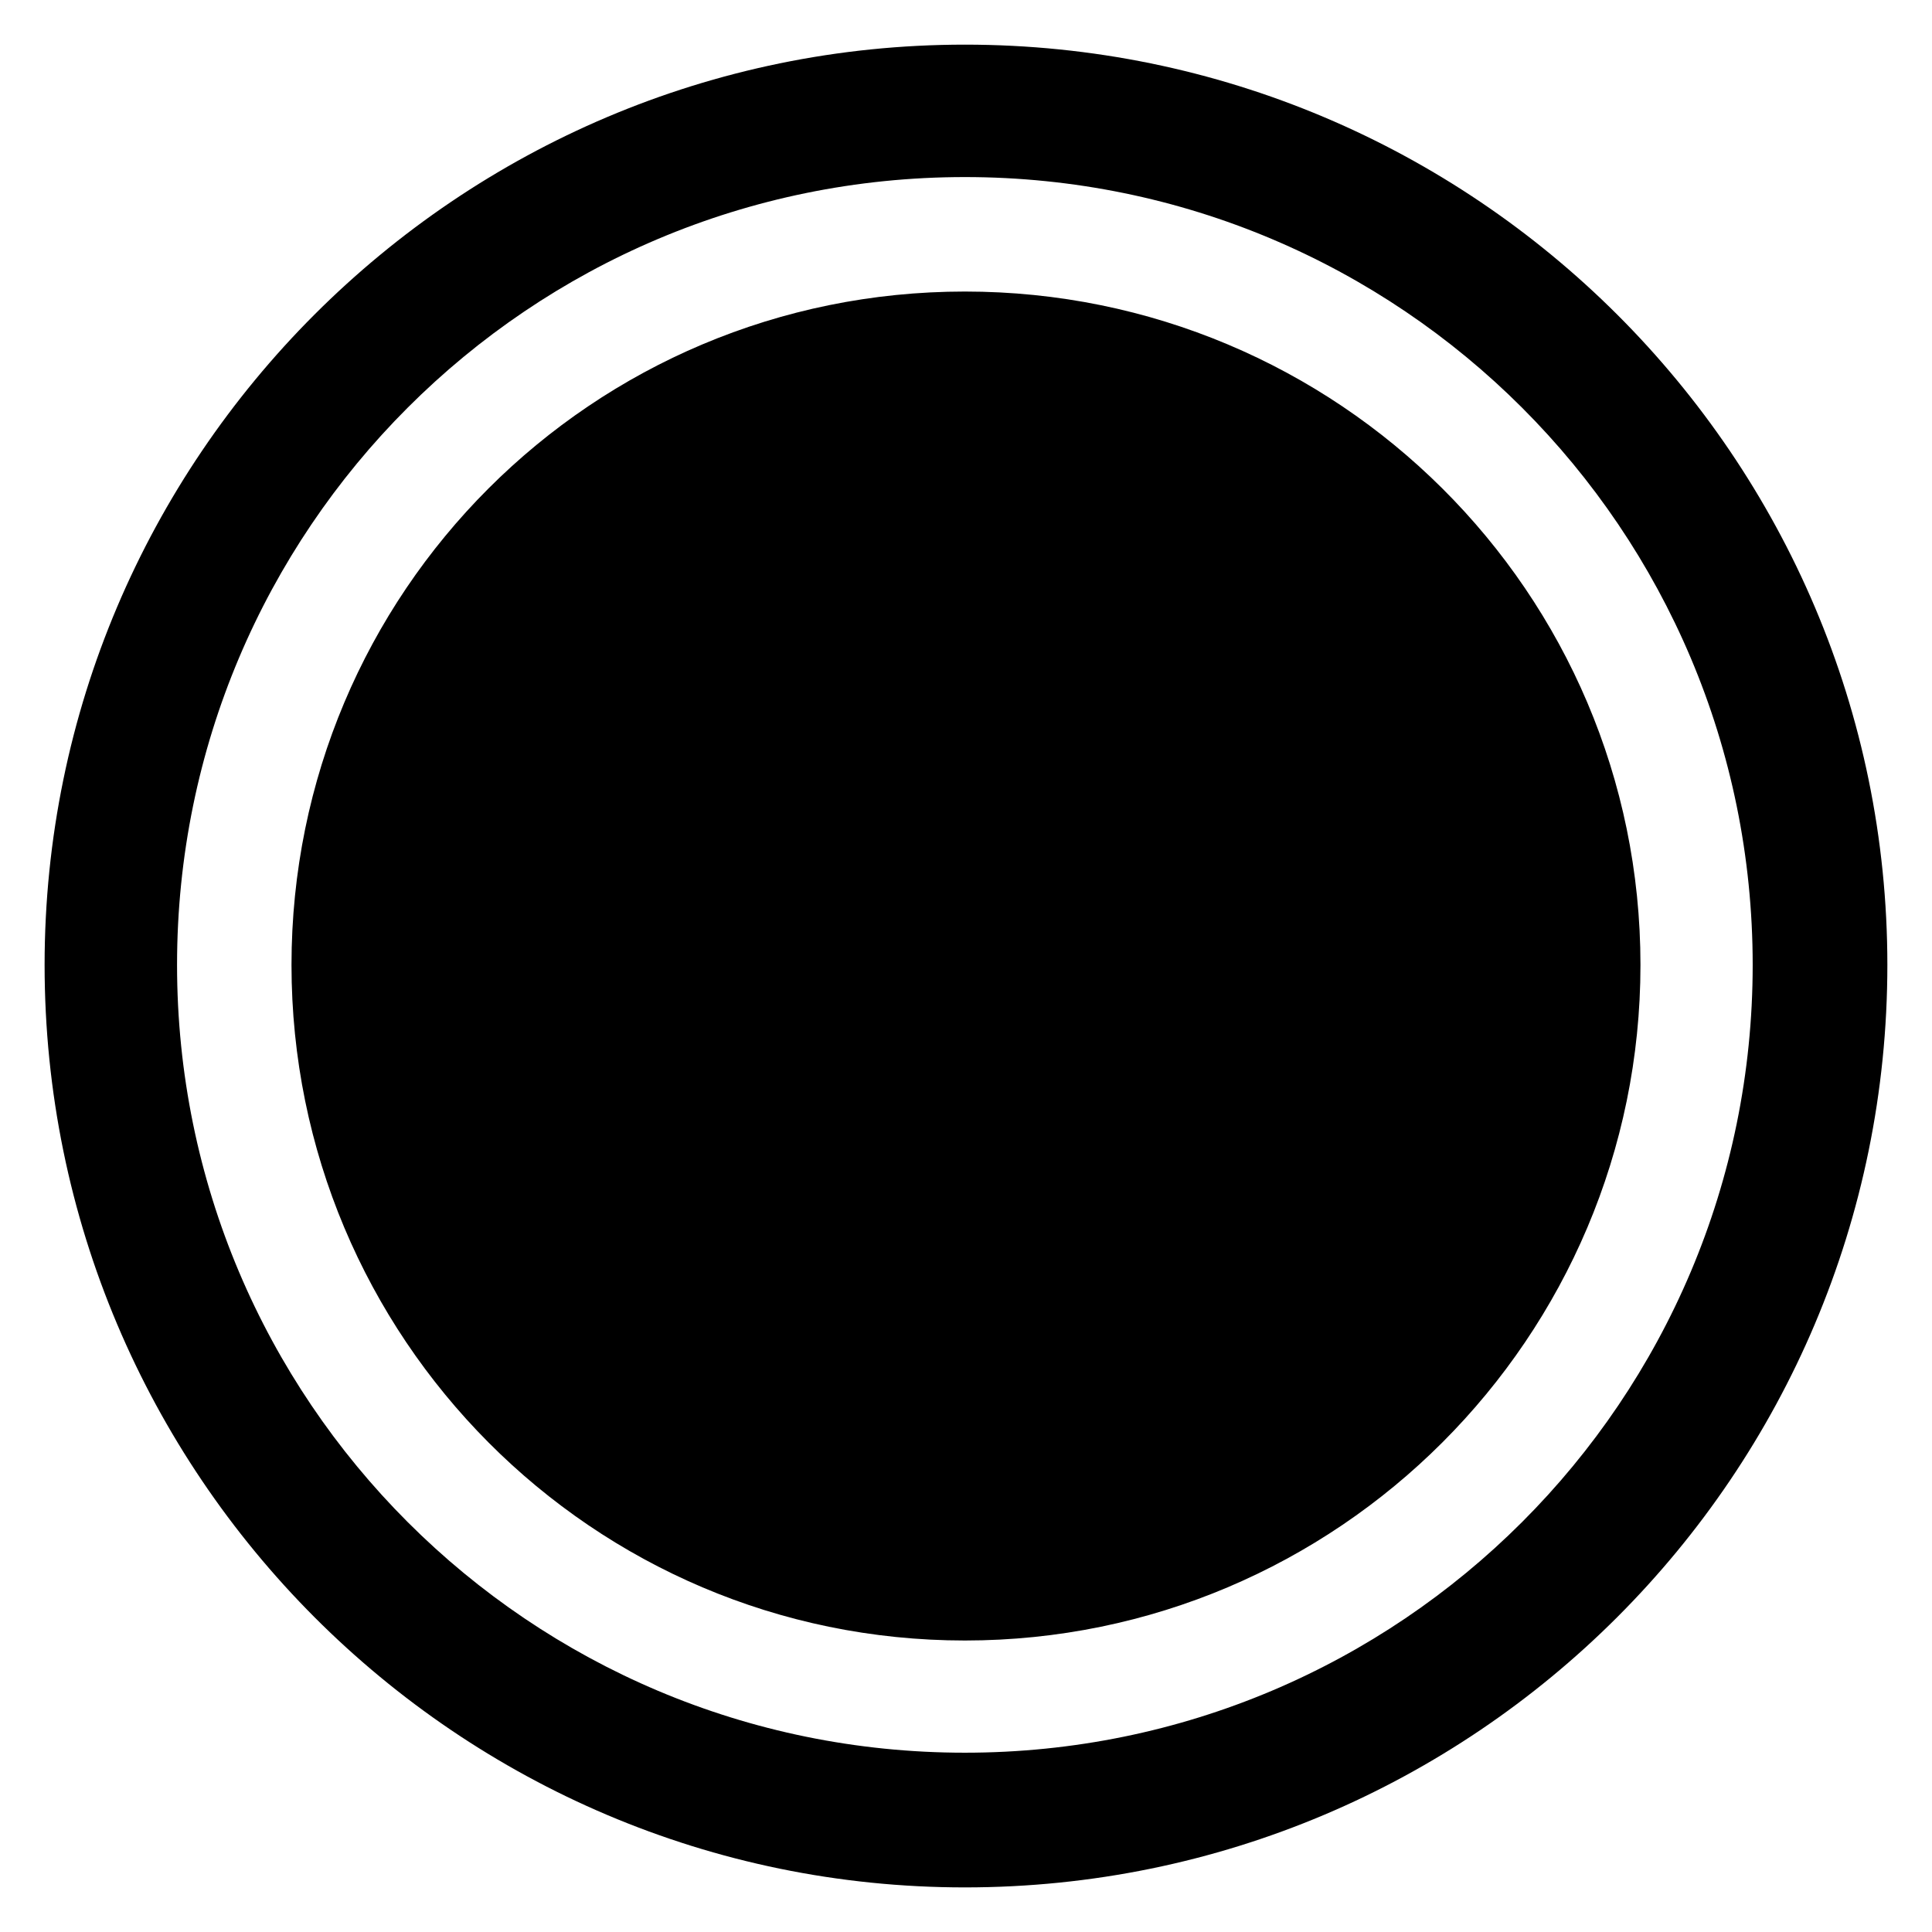 <?xml version="1.0" encoding="UTF-8"?>
<!-- Uploaded to: ICON Repo, www.iconrepo.com, Generator: ICON Repo Mixer Tools -->
<svg fill="#000000" width="800px" height="800px" version="1.1" viewBox="144 144 512 512" xmlns="http://www.w3.org/2000/svg">
 <path d="m399.7 155.83c135.02 0 244.47 109.45 244.47 243.88 0 135.02-109.45 244.47-244.47 244.47-134.43 0-243.88-109.45-243.88-244.47 0-134.43 109.45-243.88 243.88-243.88zm0 65.43c98.738 0 179.04 79.707 179.04 178.45s-80.301 179.04-179.04 179.04-178.45-80.301-178.45-179.04 79.707-178.45 178.45-178.45zm0-30.336c115.39 0 208.78 93.387 208.78 208.78s-93.387 208.78-208.78 208.78-208.78-93.387-208.78-208.78 93.387-208.78 208.78-208.78z" fill-rule="evenodd"/>
</svg>